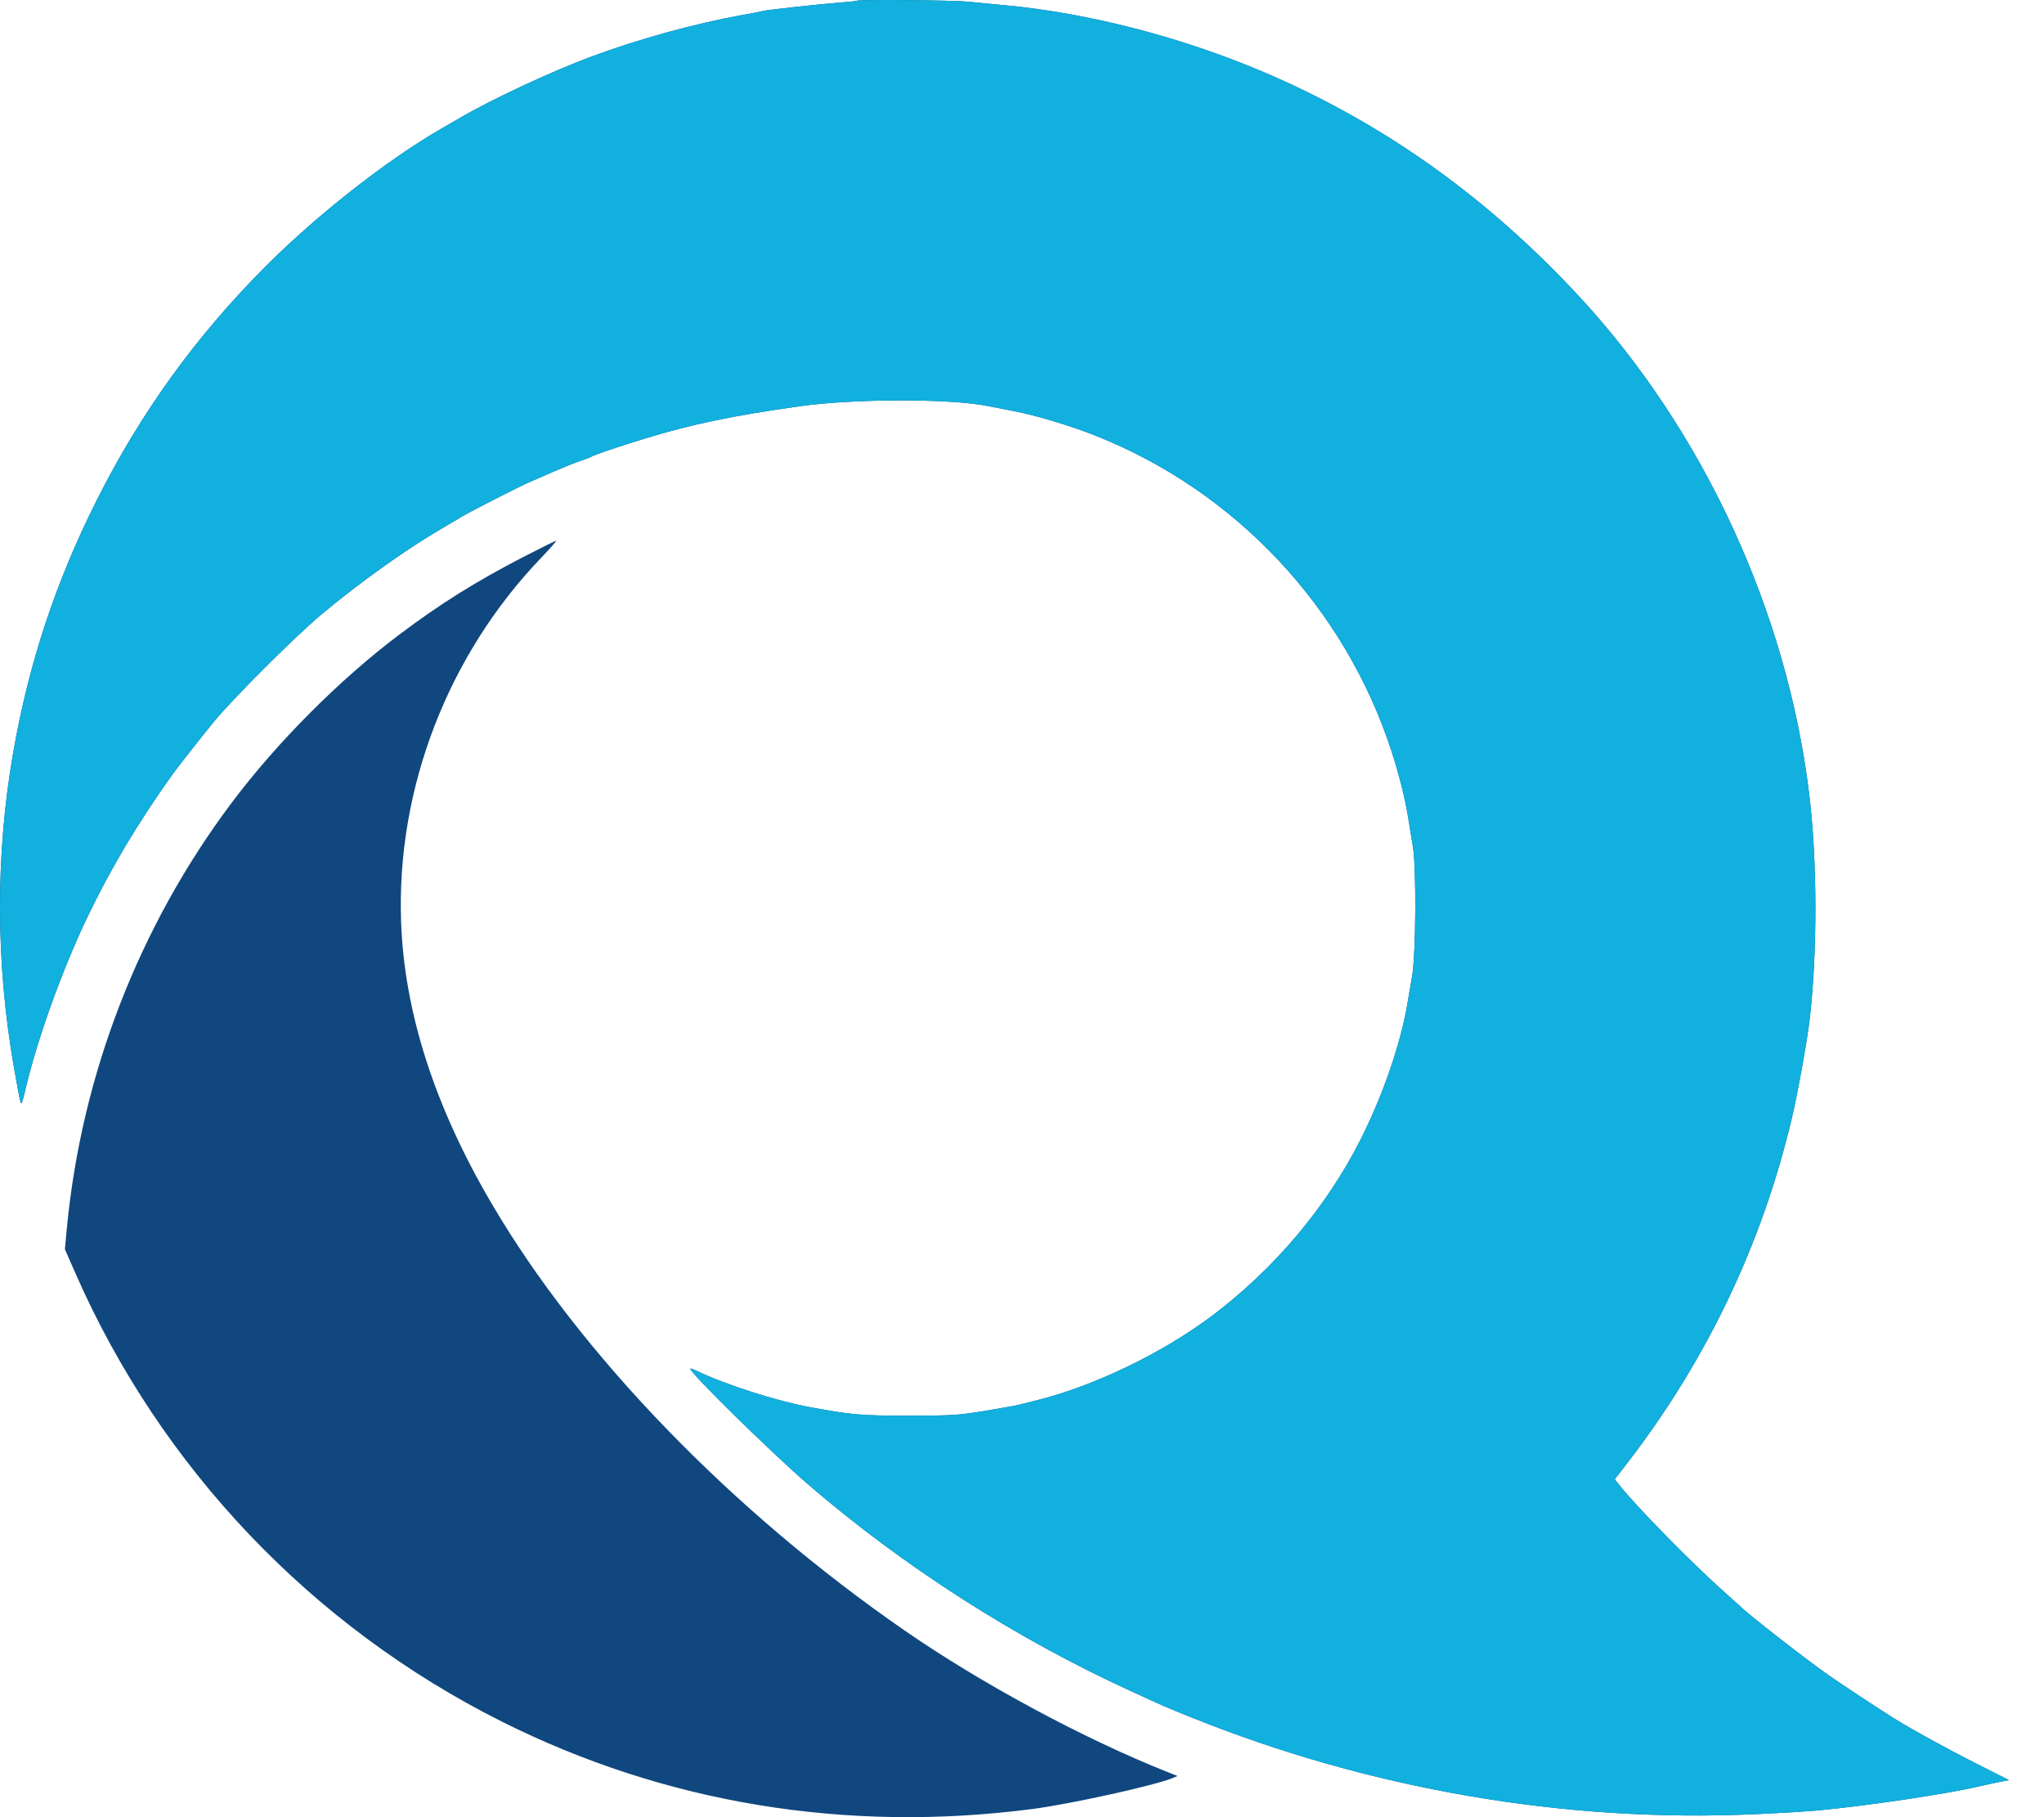 <svg width="36" height="32" viewBox="0 0 36 32" fill="none" xmlns="http://www.w3.org/2000/svg">
<g id="Group 10">
<path id="Lettering Q-Tambahan-01-17 1 (Traced)" fill-rule="evenodd" clip-rule="evenodd" d="M15.089 0.013C15.083 0.019 14.957 0.033 14.81 0.044C14.477 0.068 13.488 0.176 13.44 0.193C13.421 0.2 13.248 0.234 13.055 0.268C12.234 0.416 11.25 0.687 10.42 0.995C9.733 1.25 8.687 1.736 8.122 2.064C8.016 2.126 7.862 2.214 7.781 2.261C6.826 2.81 5.59 3.778 4.679 4.69C3.45 5.922 2.478 7.267 1.703 8.81C0.981 10.248 0.51 11.669 0.234 13.244C-0.083 15.057 -0.078 16.951 0.249 18.819C0.306 19.145 0.359 19.417 0.366 19.424C0.383 19.441 0.399 19.394 0.45 19.177C0.655 18.301 1.104 17.055 1.541 16.146C1.956 15.282 2.431 14.486 3.041 13.632C3.116 13.526 3.633 12.87 3.776 12.698C4.141 12.261 5.22 11.187 5.675 10.808C6.34 10.253 7.155 9.672 7.766 9.316C7.888 9.244 8.048 9.15 8.122 9.105C8.288 9.005 9.123 8.578 9.323 8.491C9.404 8.456 9.605 8.369 9.768 8.297C9.931 8.226 10.138 8.143 10.228 8.114C10.317 8.085 10.404 8.051 10.42 8.04C10.459 8.013 10.89 7.866 11.325 7.733C12.175 7.471 12.904 7.319 14.098 7.152C15.059 7.019 16.727 7.017 17.39 7.149C17.472 7.165 17.681 7.206 17.854 7.239C18.259 7.317 18.861 7.499 19.32 7.682C21.773 8.663 23.681 10.7 24.504 13.215C24.638 13.627 24.747 14.059 24.802 14.401C24.825 14.548 24.862 14.775 24.884 14.905C24.947 15.277 24.938 16.805 24.871 17.189C24.843 17.352 24.805 17.573 24.787 17.679C24.669 18.379 24.358 19.283 23.968 20.057C23.366 21.254 22.443 22.348 21.336 23.179C20.461 23.835 19.246 24.418 18.236 24.665C18.13 24.691 17.996 24.724 17.939 24.739C17.882 24.753 17.608 24.802 17.331 24.848C16.866 24.923 16.762 24.929 15.996 24.929C15.152 24.929 15.014 24.917 14.261 24.779C13.681 24.673 12.759 24.377 12.275 24.142C12.217 24.113 12.165 24.095 12.159 24.101C12.118 24.142 13.585 25.582 14.246 26.151C15.912 27.584 17.885 28.848 19.897 29.77C20.549 30.069 20.507 30.051 20.979 30.241C24.129 31.509 27.557 32.098 30.901 31.948C31.317 31.93 31.811 31.9 31.998 31.883C32.844 31.806 34.307 31.588 34.86 31.457C34.958 31.434 35.116 31.4 35.211 31.381L35.384 31.347L34.841 31.073C34.289 30.795 33.669 30.454 33.356 30.258C33.107 30.103 32.396 29.634 32.206 29.5C31.795 29.212 30.786 28.425 30.663 28.298C30.655 28.289 30.529 28.176 30.382 28.046C29.836 27.564 28.823 26.534 28.527 26.16L28.44 26.05L28.688 25.728C30.07 23.925 31.034 21.901 31.558 19.695C31.664 19.248 31.834 18.303 31.877 17.916C32.011 16.724 32.006 15.135 31.863 13.971C31.472 10.769 30.004 7.592 27.828 5.237C26.199 3.475 24.365 2.168 22.26 1.271C20.806 0.652 19.153 0.225 17.687 0.091C17.491 0.073 17.209 0.046 17.059 0.03C16.803 0.003 15.116 -0.012 15.089 0.013ZM9.234 9.799C8.385 10.238 7.759 10.629 7.041 11.169C5.991 11.957 4.882 13.068 4.082 14.134C2.45 16.307 1.435 18.924 1.178 21.626L1.143 21.999L1.331 22.427C2.833 25.847 5.492 28.64 8.841 30.318C11.717 31.758 14.911 32.283 18.191 31.855C18.851 31.769 20.321 31.445 20.639 31.316L20.739 31.275L20.563 31.205C19.089 30.619 17.293 29.653 15.938 28.716C12.886 26.608 10.213 23.845 8.658 21.193C7.651 19.477 7.119 17.819 7.064 16.225C6.982 13.884 7.888 11.535 9.532 9.822C9.69 9.657 9.808 9.522 9.794 9.523C9.779 9.523 9.528 9.648 9.234 9.799Z" fill="#10477E"/>
<path id="Lettering Q-Tambahan-01-17 1 (Traced)_2" fill-rule="evenodd" clip-rule="evenodd" d="M15.089 0.013C15.083 0.019 14.957 0.033 14.81 0.044C14.477 0.068 13.488 0.176 13.44 0.193C13.421 0.2 13.248 0.234 13.055 0.268C12.234 0.416 11.25 0.687 10.42 0.995C9.733 1.25 8.687 1.736 8.122 2.064C8.016 2.126 7.862 2.214 7.781 2.261C6.826 2.81 5.59 3.778 4.679 4.69C3.45 5.922 2.478 7.267 1.703 8.81C0.981 10.248 0.51 11.669 0.234 13.244C-0.083 15.057 -0.078 16.951 0.249 18.819C0.306 19.145 0.359 19.417 0.366 19.424C0.383 19.441 0.399 19.394 0.45 19.177C0.655 18.301 1.104 17.055 1.541 16.146C1.956 15.282 2.431 14.486 3.041 13.632C3.116 13.526 3.633 12.87 3.776 12.698C4.141 12.261 5.22 11.187 5.675 10.808C6.34 10.253 7.155 9.672 7.766 9.316C7.888 9.244 8.048 9.15 8.122 9.105C8.288 9.005 9.123 8.578 9.323 8.491C9.404 8.456 9.605 8.369 9.768 8.297C9.931 8.226 10.138 8.143 10.228 8.114C10.317 8.085 10.404 8.051 10.42 8.04C10.459 8.013 10.89 7.866 11.325 7.733C12.175 7.471 12.904 7.319 14.098 7.152C15.059 7.019 16.727 7.017 17.39 7.149C17.472 7.165 17.68 7.206 17.854 7.239C18.259 7.317 18.861 7.499 19.32 7.682C21.773 8.663 23.681 10.7 24.504 13.215C24.638 13.627 24.747 14.059 24.802 14.401C24.825 14.548 24.862 14.775 24.884 14.905C24.947 15.277 24.938 16.805 24.871 17.189C24.843 17.352 24.805 17.573 24.787 17.679C24.669 18.379 24.358 19.283 23.968 20.057C23.366 21.254 22.443 22.348 21.336 23.179C20.461 23.835 19.246 24.418 18.236 24.665C18.13 24.691 17.996 24.724 17.939 24.739C17.882 24.753 17.608 24.802 17.331 24.848C16.866 24.923 16.762 24.929 15.996 24.929C15.152 24.929 15.014 24.917 14.261 24.779C13.681 24.673 12.759 24.377 12.275 24.142C12.217 24.113 12.165 24.095 12.159 24.101C12.118 24.142 13.585 25.582 14.246 26.151C15.912 27.584 17.885 28.848 19.897 29.77C20.549 30.069 20.507 30.051 20.979 30.241C24.129 31.509 27.557 32.098 30.901 31.948C31.317 31.93 31.811 31.9 31.998 31.883C32.844 31.806 34.307 31.588 34.86 31.457C34.958 31.434 35.116 31.4 35.211 31.381L35.384 31.347L34.841 31.073C34.289 30.795 33.669 30.454 33.356 30.258C33.107 30.103 32.396 29.634 32.206 29.5C31.795 29.212 30.786 28.425 30.663 28.298C30.655 28.289 30.529 28.176 30.382 28.046C29.836 27.564 28.823 26.534 28.527 26.16L28.44 26.05L28.688 25.728C30.07 23.925 31.034 21.901 31.558 19.695C31.664 19.248 31.834 18.303 31.877 17.916C32.011 16.724 32.006 15.135 31.863 13.971C31.472 10.769 30.004 7.592 27.828 5.237C26.199 3.475 24.365 2.168 22.26 1.271C20.806 0.652 19.153 0.225 17.687 0.091C17.491 0.073 17.209 0.046 17.059 0.03C16.803 0.003 15.116 -0.012 15.089 0.013Z" fill="#11B0DE"/>
</g>
</svg>